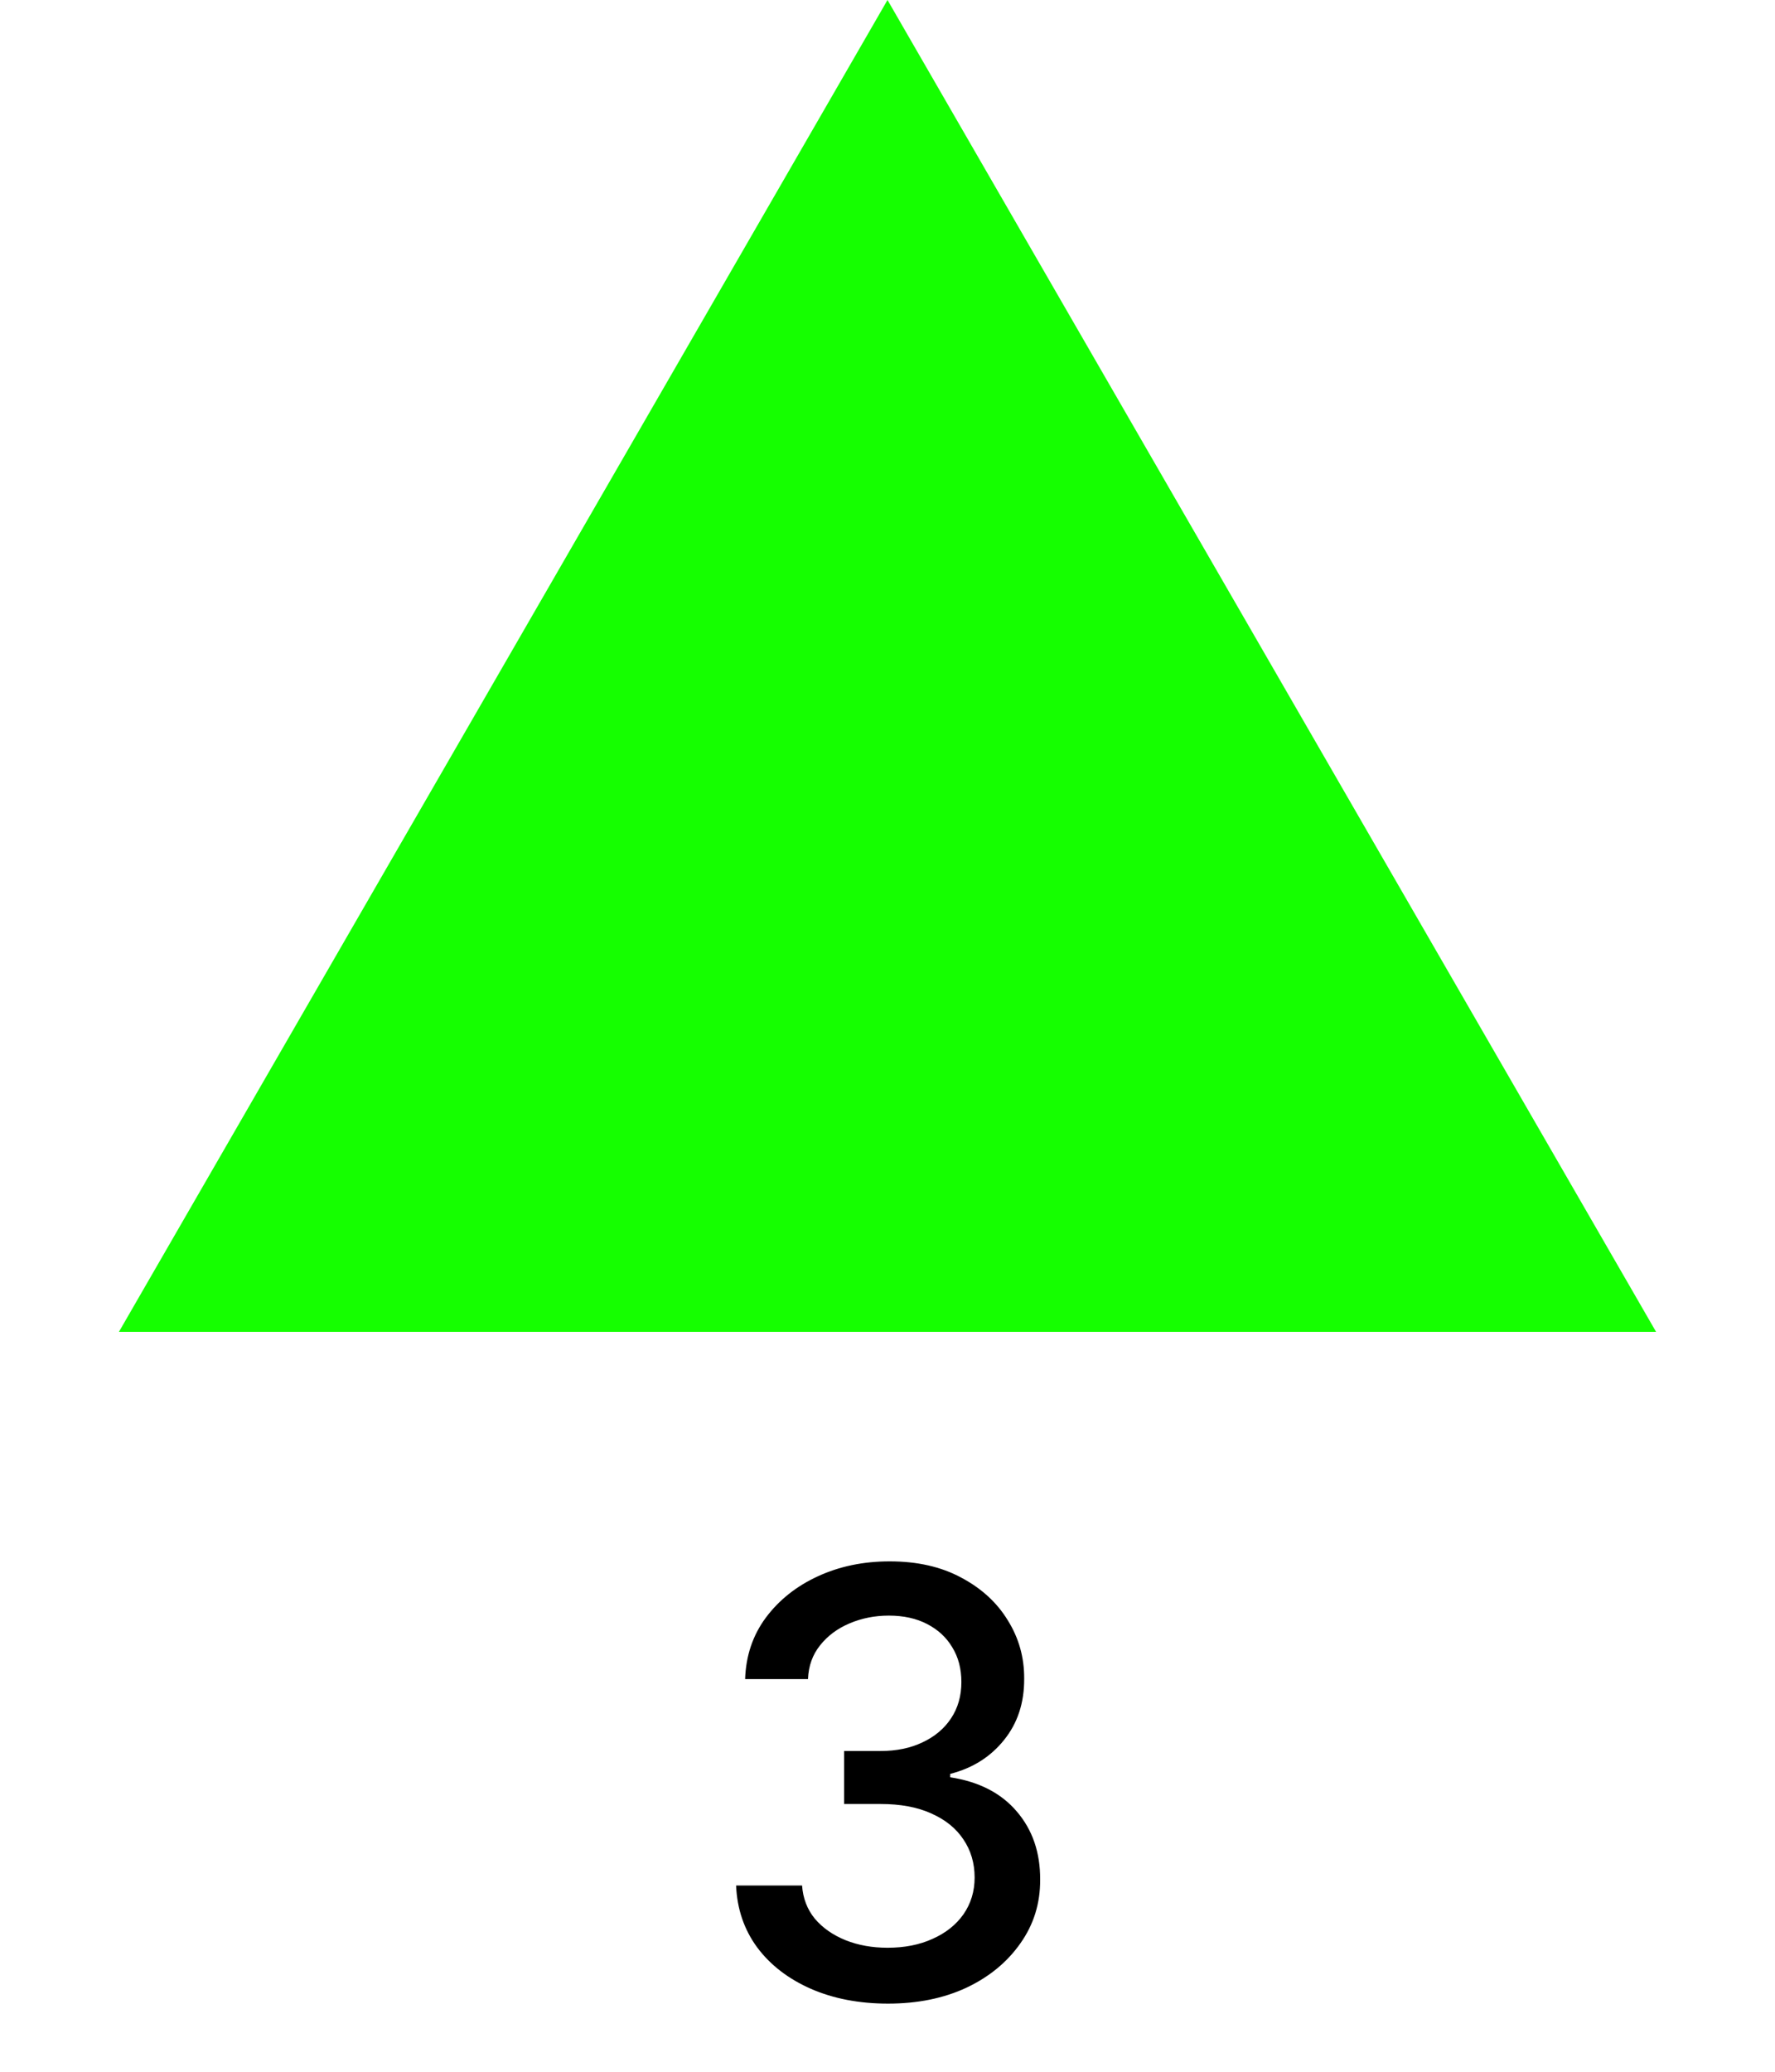 <svg width="24" height="28" viewBox="0 0 24 28" fill="none" xmlns="http://www.w3.org/2000/svg">
<path d="M12 0L22.392 18H1.608L12 0Z" fill="#15FF00"/>
<path d="M12.007 27.079C11.617 27.079 11.268 27.012 10.962 26.878C10.657 26.743 10.415 26.557 10.237 26.318C10.061 26.078 9.966 25.799 9.953 25.483H10.845C10.857 25.655 10.914 25.805 11.018 25.932C11.124 26.057 11.263 26.153 11.433 26.222C11.604 26.29 11.793 26.324 12.001 26.324C12.231 26.324 12.433 26.284 12.609 26.204C12.787 26.125 12.927 26.014 13.027 25.872C13.127 25.728 13.178 25.562 13.178 25.375C13.178 25.18 13.127 25.009 13.027 24.861C12.928 24.711 12.784 24.594 12.592 24.509C12.403 24.423 12.174 24.381 11.905 24.381H11.413V23.665H11.905C12.121 23.665 12.31 23.626 12.473 23.548C12.638 23.471 12.767 23.363 12.859 23.224C12.952 23.084 12.999 22.921 12.999 22.733C12.999 22.553 12.958 22.397 12.876 22.264C12.797 22.13 12.683 22.025 12.536 21.949C12.39 21.873 12.217 21.835 12.018 21.835C11.829 21.835 11.652 21.87 11.487 21.94C11.324 22.009 11.192 22.107 11.089 22.236C10.987 22.363 10.932 22.515 10.925 22.693H10.075C10.085 22.379 10.178 22.102 10.354 21.864C10.532 21.625 10.767 21.438 11.058 21.304C11.35 21.169 11.674 21.102 12.03 21.102C12.403 21.102 12.725 21.175 12.996 21.321C13.268 21.465 13.479 21.657 13.626 21.898C13.776 22.138 13.85 22.401 13.848 22.688C13.85 23.013 13.759 23.29 13.575 23.517C13.393 23.744 13.151 23.897 12.848 23.974V24.02C13.234 24.079 13.534 24.232 13.746 24.48C13.96 24.728 14.066 25.036 14.064 25.403C14.066 25.724 13.977 26.01 13.797 26.264C13.619 26.518 13.376 26.718 13.067 26.864C12.758 27.008 12.405 27.079 12.007 27.079Z" fill="black"/>
</svg>

